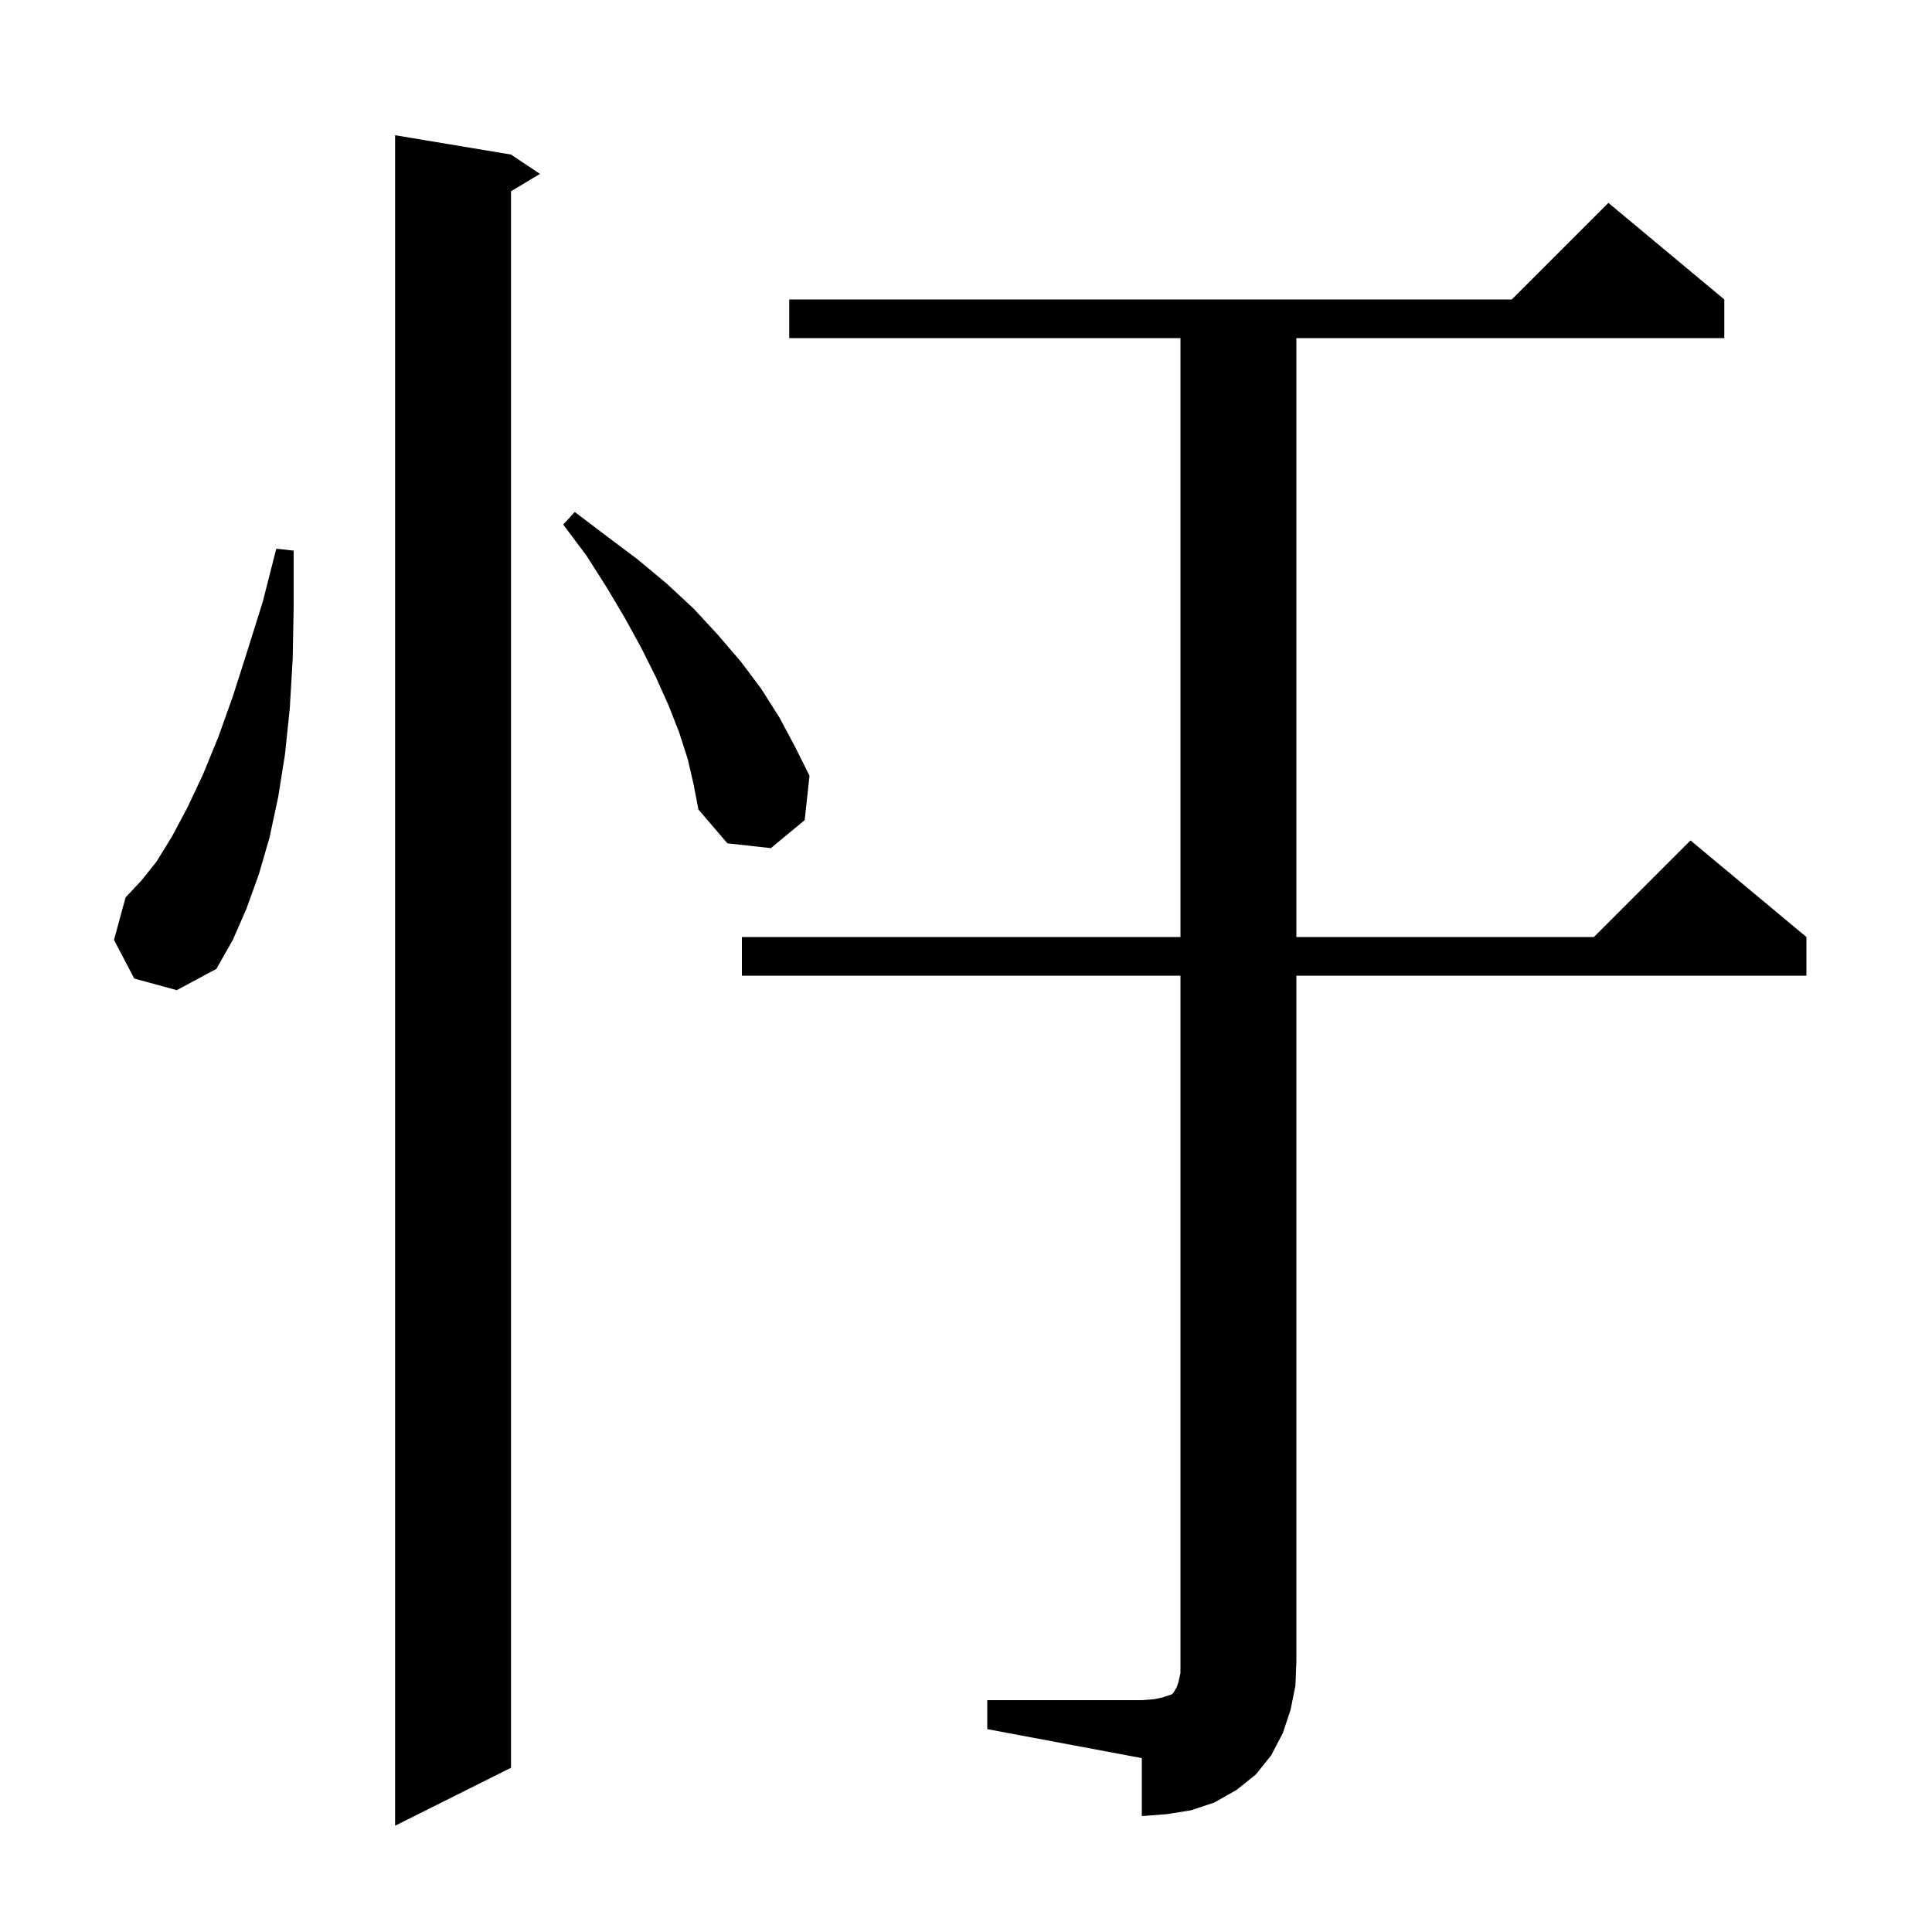 <svg xmlns="http://www.w3.org/2000/svg" xmlns:xlink="http://www.w3.org/1999/xlink" version="1.1" baseProfile="full" viewBox="0 0 200 200" width="200" height="200"><g fill="currentColor"><path d="M 52.9 16.0 L 55.9 18.0 L 52.9 19.8 L 52.9 183.0 L 40.9 189.0 L 40.9 14.0 Z M 102.2 176.0 L 118.2 176.0 L 119.5 175.9 L 120.4 175.7 L 121.3 175.4 L 121.5 175.2 L 121.6 175.0 L 121.8 174.7 L 122.0 174.1 L 122.2 173.2 L 122.2 101.0 L 76.8 101.0 L 76.8 97.0 L 122.2 97.0 L 122.2 35.0 L 81.7 35.0 L 81.7 31.0 L 156.5 31.0 L 166.5 21.0 L 178.5 31.0 L 178.5 35.0 L 134.2 35.0 L 134.2 97.0 L 165.0 97.0 L 175.0 87.0 L 187.0 97.0 L 187.0 101.0 L 134.2 101.0 L 134.2 172.0 L 134.1 174.5 L 133.6 177.0 L 132.8 179.4 L 131.6 181.7 L 130.0 183.7 L 128.0 185.3 L 125.7 186.6 L 123.3 187.4 L 120.8 187.8 L 118.2 188.0 L 118.2 182.0 L 102.2 179.0 Z M 13.9 101.3 L 11.8 97.3 L 13.0 92.9 L 14.6 91.2 L 16.2 89.2 L 17.8 86.6 L 19.4 83.6 L 21.0 80.2 L 22.6 76.3 L 24.1 72.1 L 25.6 67.4 L 27.2 62.3 L 28.6 56.8 L 30.4 57.0 L 30.4 62.8 L 30.3 68.2 L 30.0 73.3 L 29.5 78.1 L 28.8 82.5 L 27.9 86.7 L 26.8 90.5 L 25.5 94.1 L 24.1 97.3 L 22.4 100.3 L 18.3 102.5 Z M 71.2 78.6 L 70.3 75.8 L 69.2 73.0 L 67.9 70.1 L 66.4 67.1 L 64.7 64.0 L 62.8 60.8 L 60.7 57.5 L 58.3 54.3 L 59.5 53.0 L 62.8 55.5 L 66.0 57.9 L 69.0 60.4 L 71.8 63.0 L 74.3 65.7 L 76.7 68.5 L 78.8 71.3 L 80.7 74.3 L 82.3 77.3 L 83.8 80.3 L 83.3 84.9 L 79.8 87.8 L 75.3 87.3 L 72.3 83.8 L 71.8 81.2 Z "/></g></svg>